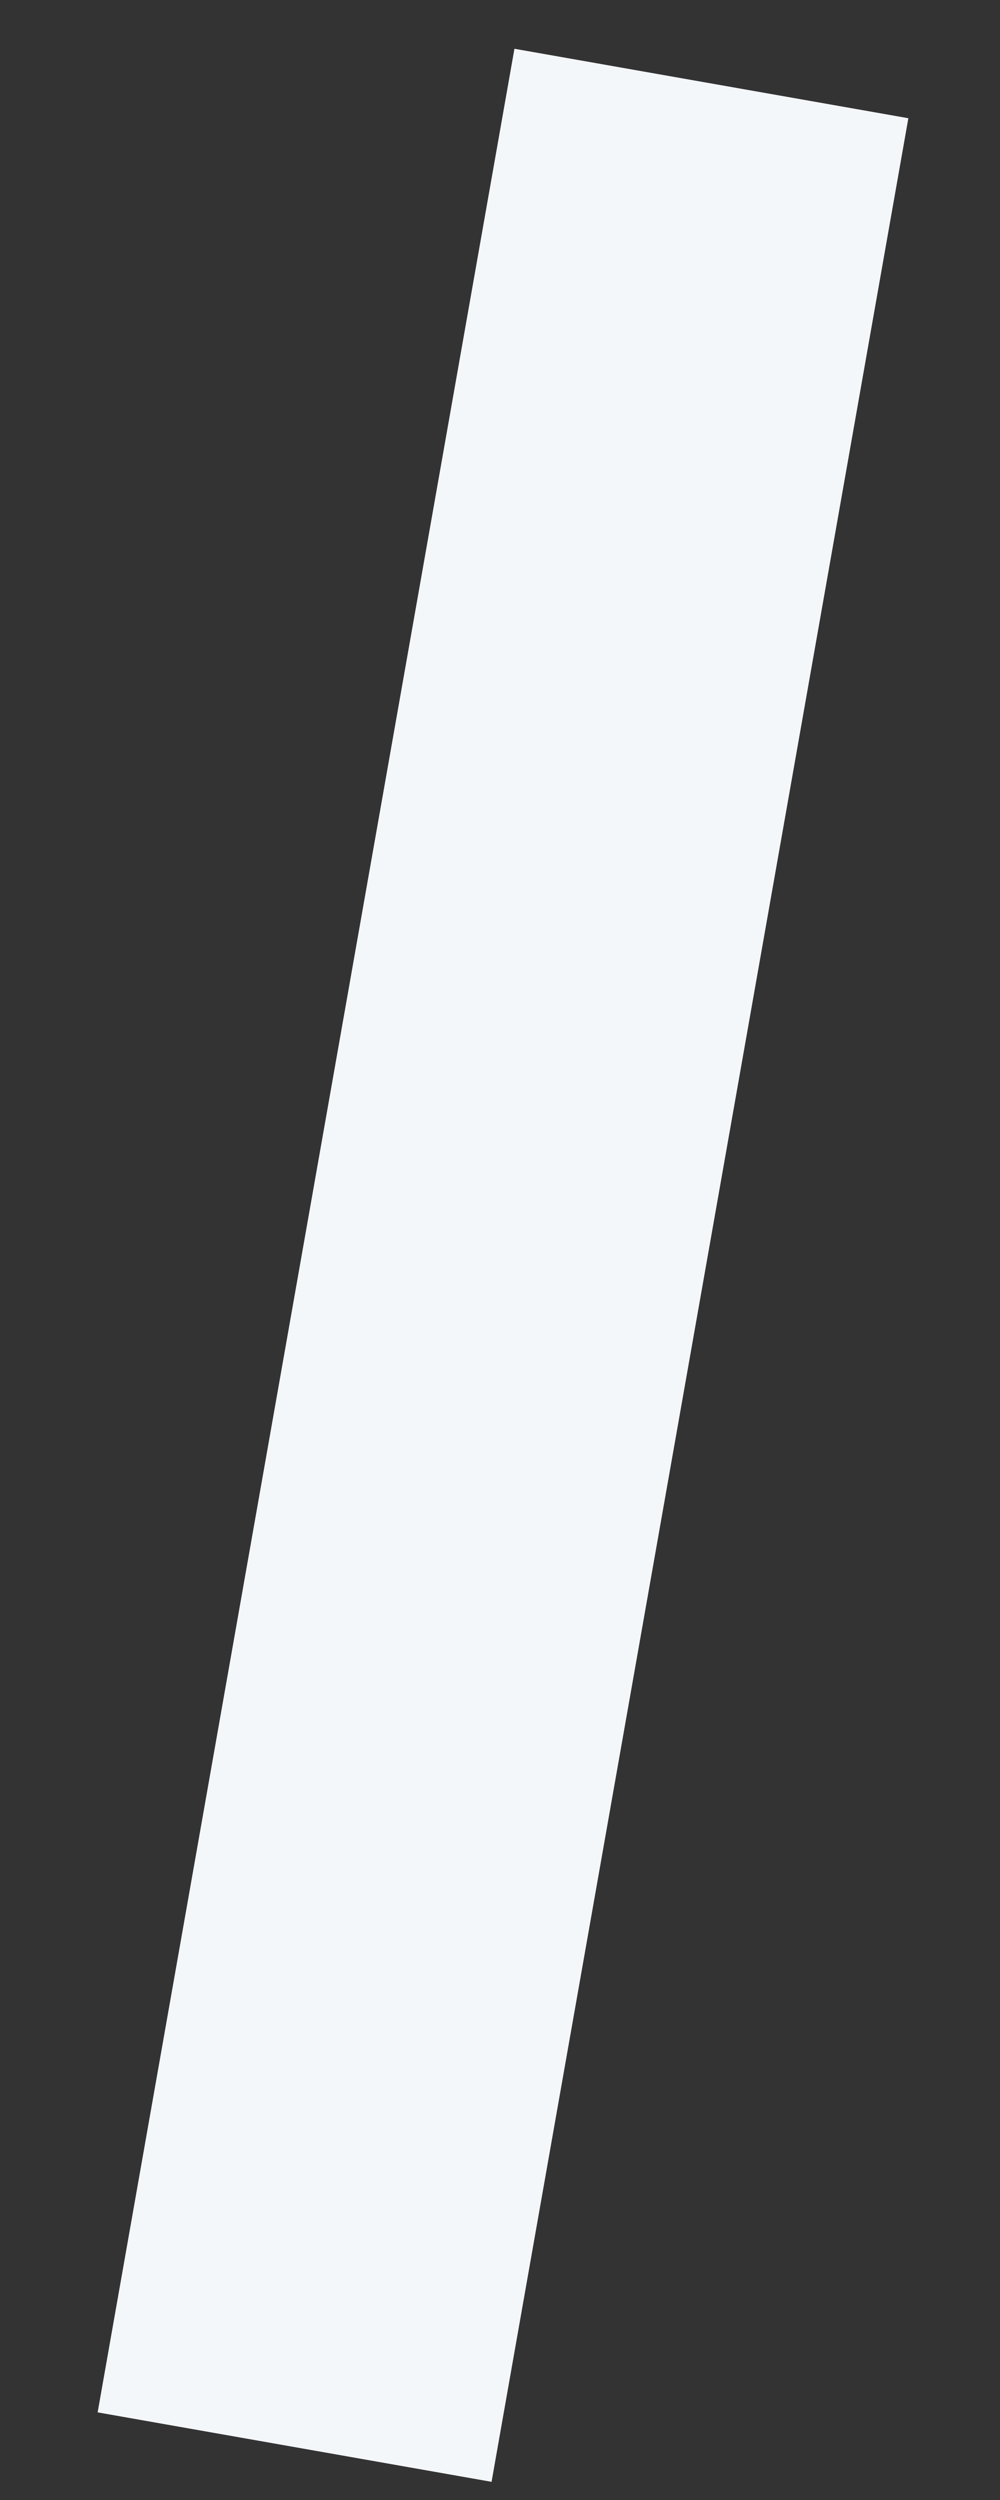 <?xml version="1.0" encoding="UTF-8"?> <svg xmlns="http://www.w3.org/2000/svg" width="10" height="25" viewBox="0 0 10 25" fill="none"><rect x="0" y="0" width="10" height="25" fill="#333333" stroke="none"/> <line x1="2.946" y1="24.471" x2="7.114" y2="0.835" stroke="#F3F7FA" stroke-width="4"></line> </svg> 